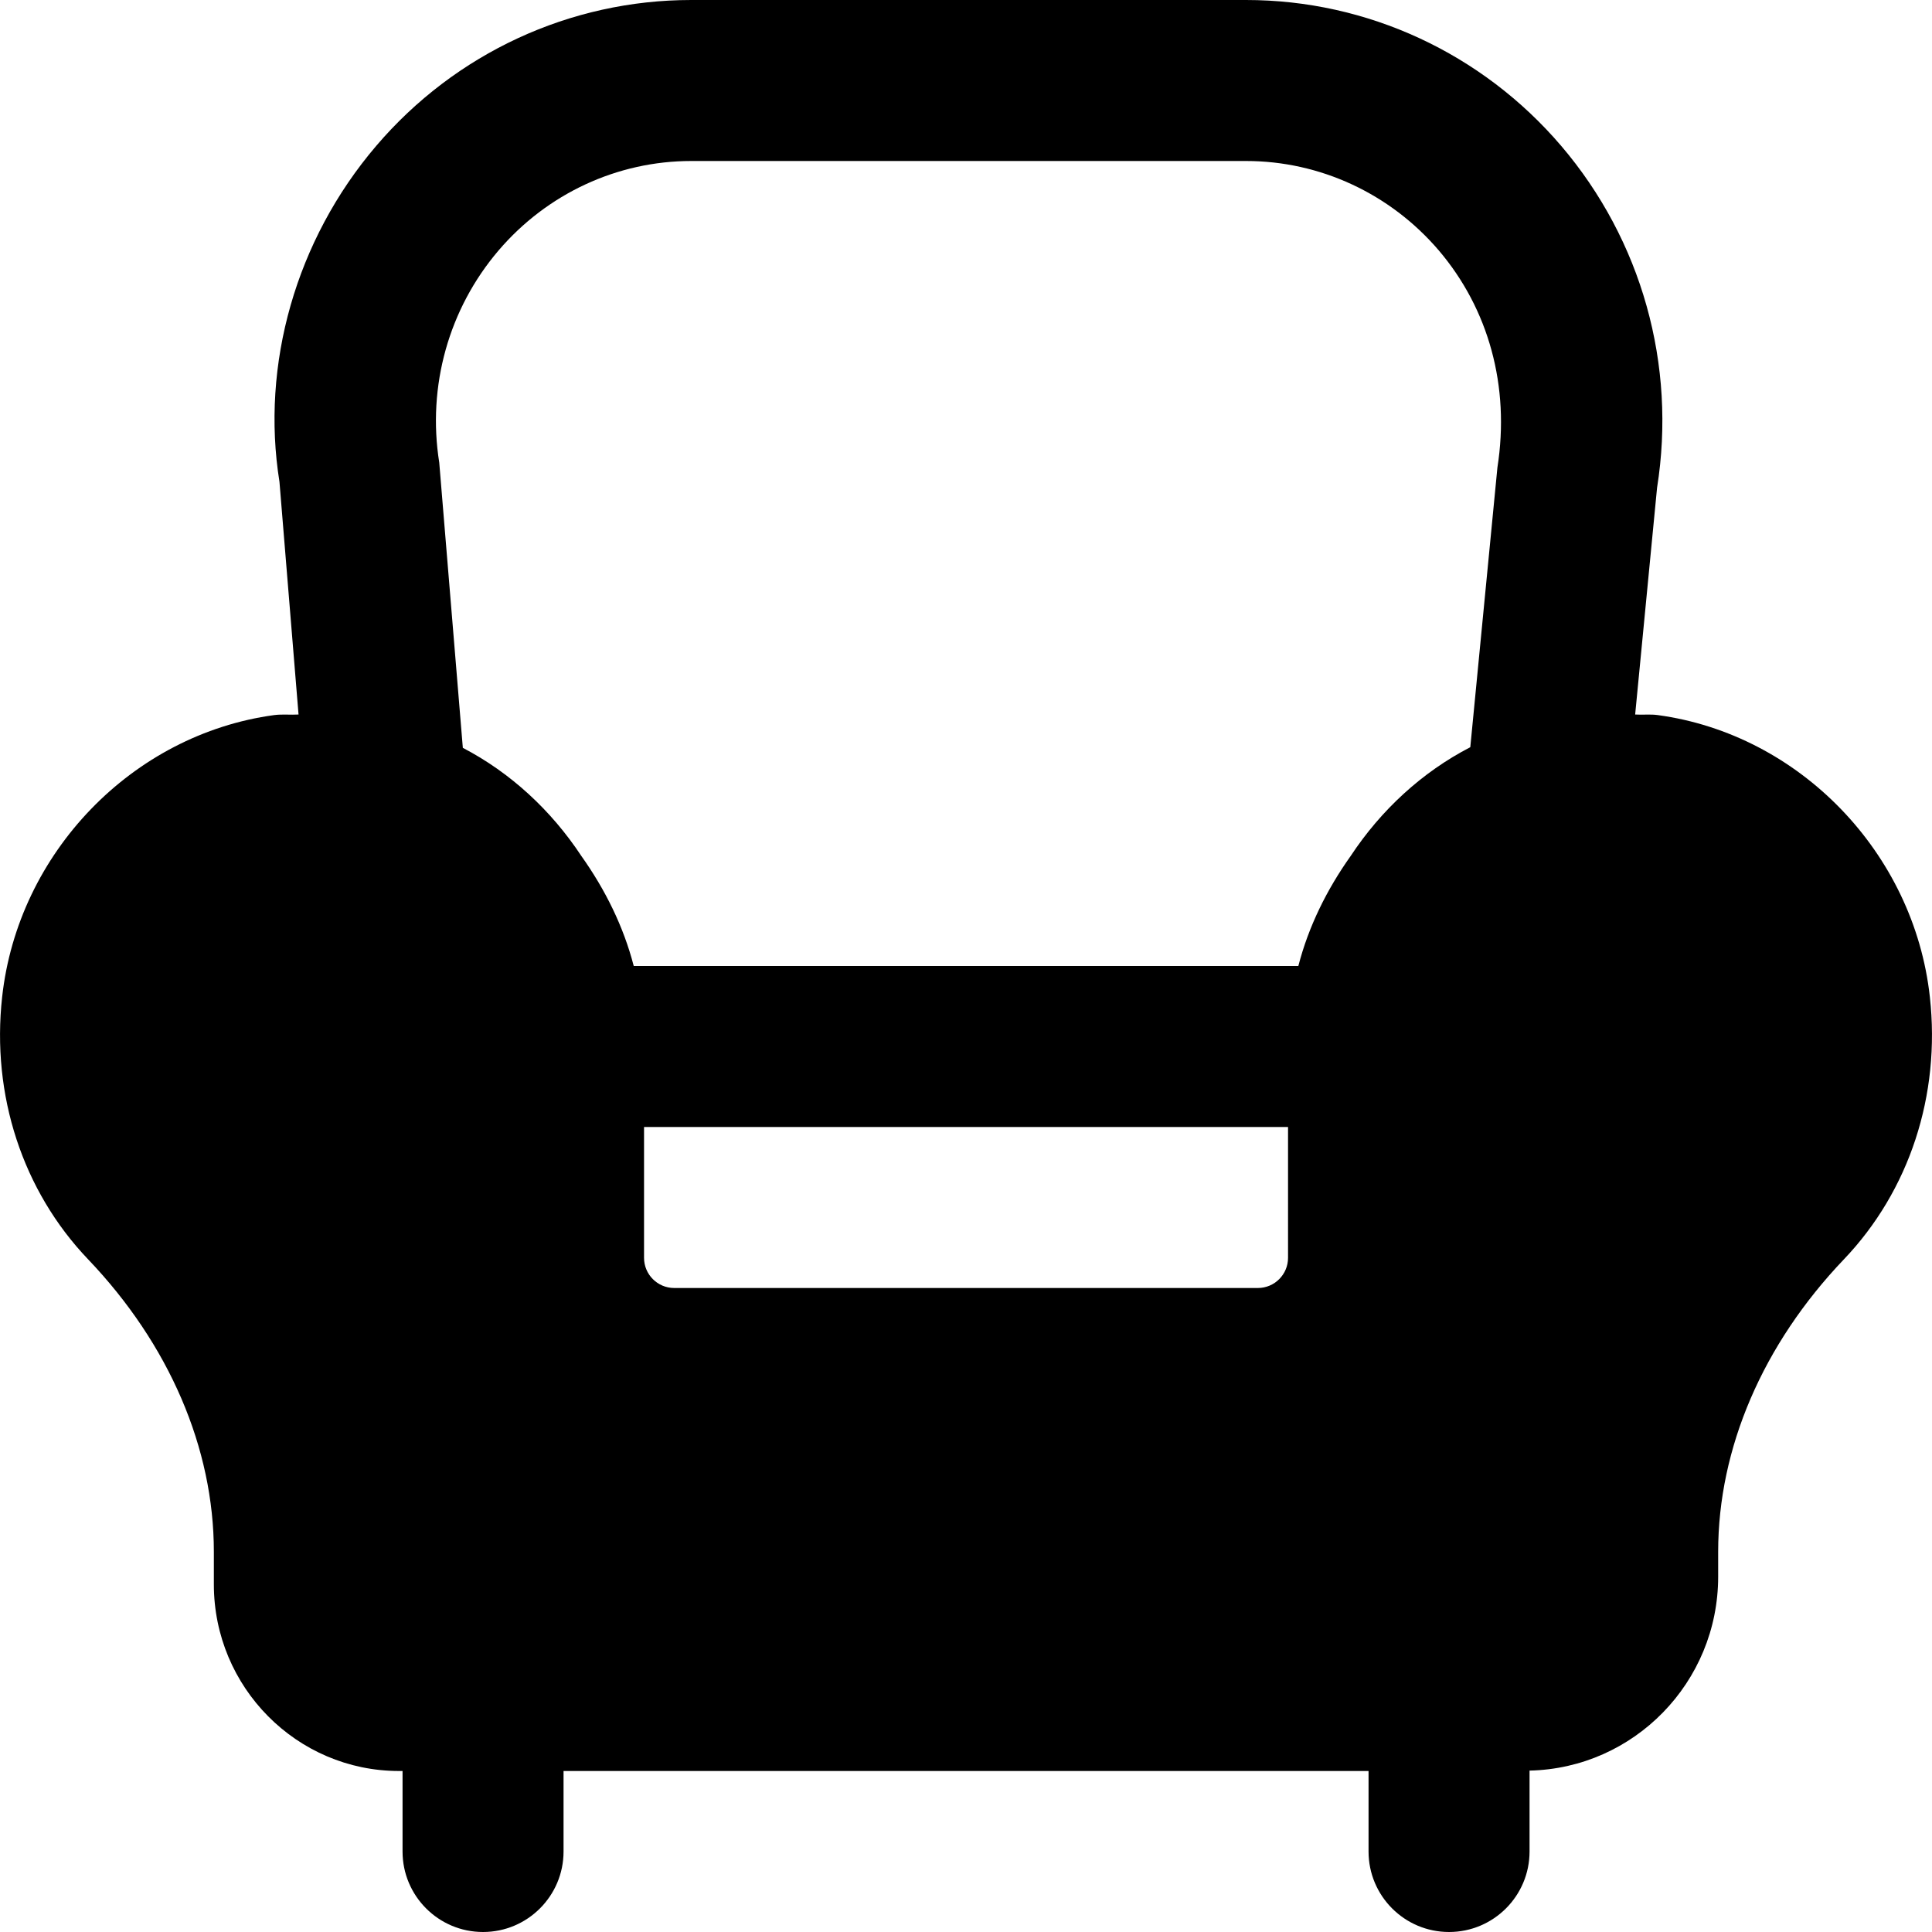<?xml version="1.0" encoding="iso-8859-1"?>
<!-- Uploaded to: SVG Repo, www.svgrepo.com, Generator: SVG Repo Mixer Tools -->
<svg fill="#000000" height="800px" width="800px" version="1.1" id="Layer_1" xmlns="http://www.w3.org/2000/svg" xmlns:xlink="http://www.w3.org/1999/xlink" 
	 viewBox="0 0 491.52 491.52" xml:space="preserve">
<g>
	<g>
		<path d="M490.977,253.645c-4.014-36.659-33.137-66.826-69.222-71.721c-1.905-0.266-3.83-0.02-5.755-0.143l5.571-57.672
			c4.977-31.293-3.912-62.996-24.392-86.999C377.047,13.537,347.843,0,317.02,0H175.852c-30.802,0-60.006,13.517-80.138,37.11
			c-20.48,23.982-29.389,55.685-24.617,85.463l4.854,59.208c-2.068,0.123-4.116-0.123-6.185,0.143
			c-36.106,4.895-65.208,35.062-69.222,71.721c-2.765,24.986,5.222,49.316,21.873,66.744c20.623,21.606,31.99,48.026,31.99,74.404
			v8.294c0,26.173,21.115,47.473,47.104,47.473h0.901v20.48c0,11.305,9.155,20.48,20.48,20.48c11.305,0,20.48-9.175,20.48-20.48
			v-20.48h204.8v20.48c0,11.305,9.155,20.48,20.48,20.48c11.305,0,20.48-9.175,20.48-20.48v-20.582
			c26.542-0.573,47.985-22.426,47.985-49.336v-6.328c0-26.378,11.366-52.797,31.969-74.383
			C485.755,302.961,493.742,278.63,490.977,253.645z M327.69,320c0,4.239-3.441,7.68-7.68,7.68H171.53
			c-4.239,0-7.68-3.441-7.68-7.68v-33.28h163.84V320z M380.959,118.927l-6.902,71.168c-12.288,6.349-22.712,15.995-30.413,27.648
			c-6.103,8.581-10.752,18.002-13.333,28.017H161.229c-2.581-9.994-7.229-19.415-13.333-27.996
			c-7.639-11.571-17.961-21.156-30.147-27.505l-6.001-72.581c-3.092-19.436,2.417-39.117,15.114-53.985
			c12.349-14.438,30.188-22.733,48.988-22.733H317.02c18.801,0,36.659,8.294,49.009,22.733
			C378.706,78.582,384.195,98.243,380.959,118.927z"/>
	</g>
</g>
</svg>